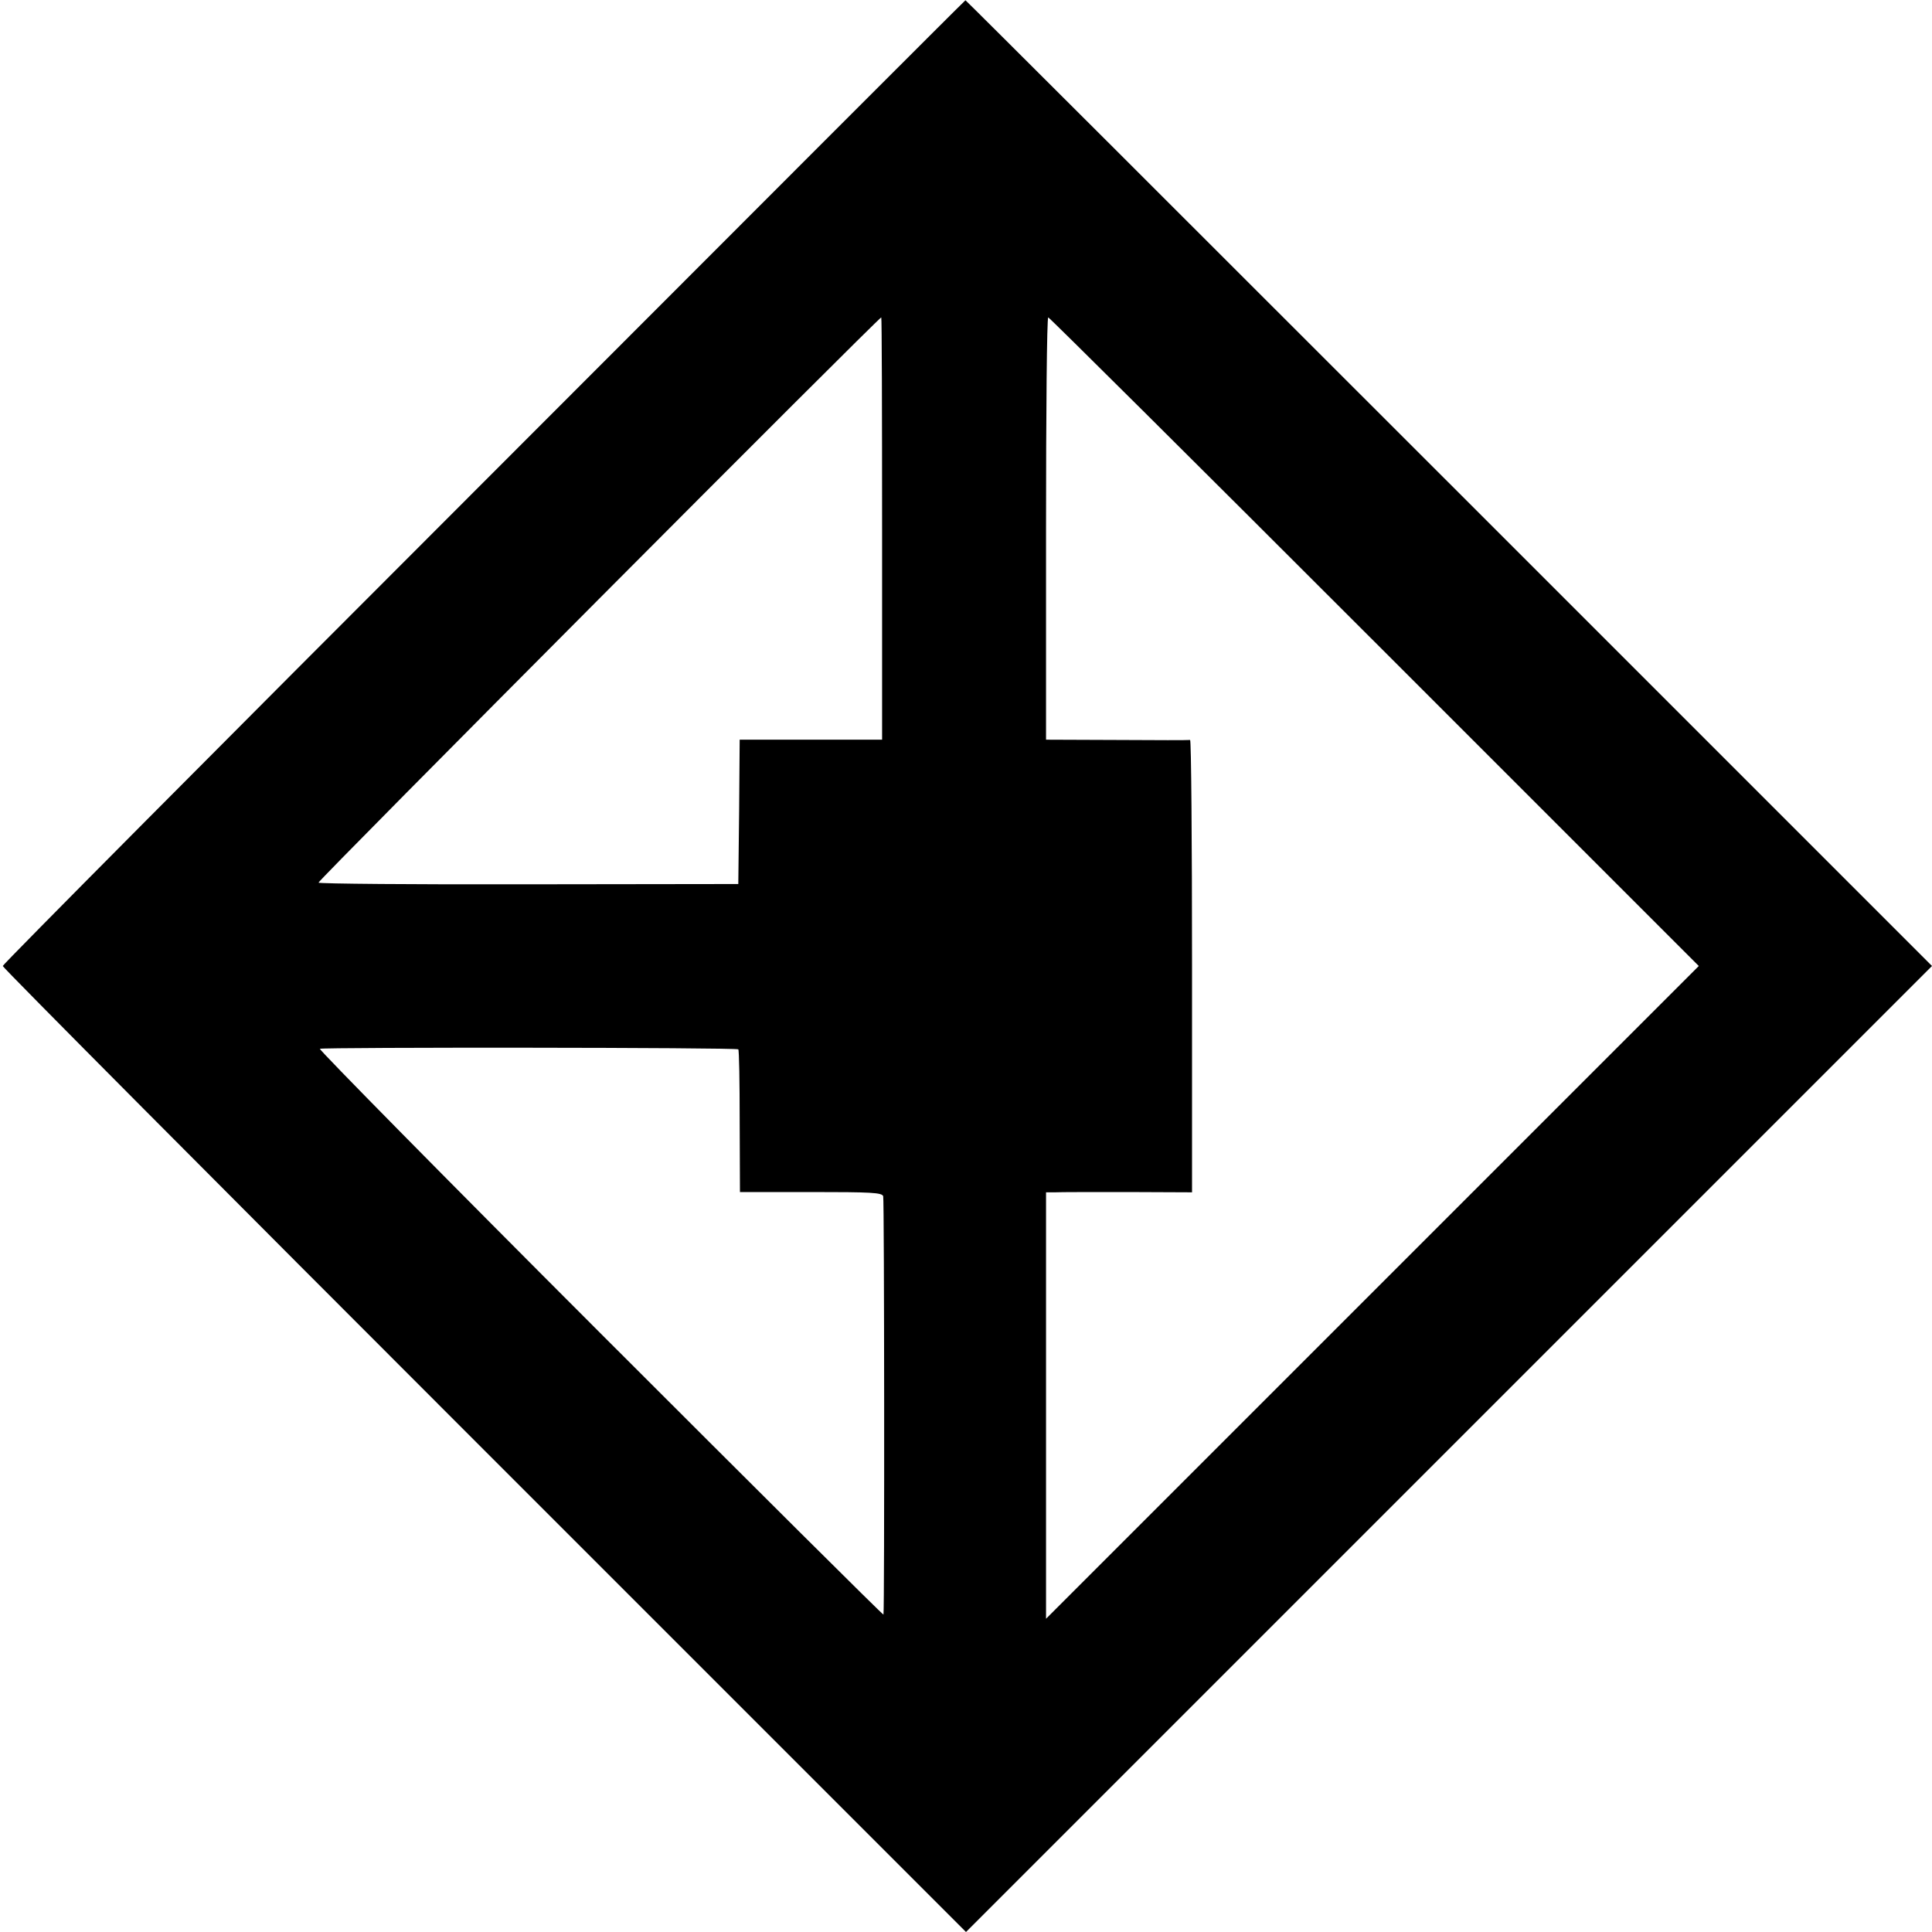 <?xml version="1.0" standalone="no"?>
<!DOCTYPE svg PUBLIC "-//W3C//DTD SVG 20010904//EN"
 "http://www.w3.org/TR/2001/REC-SVG-20010904/DTD/svg10.dtd">
<svg version="1.0" xmlns="http://www.w3.org/2000/svg"
 width="700pt" height="700pt" viewBox="0 0 700 700"
 preserveAspectRatio="xMidYMid meet">
<g transform="translate(0,700) scale(0.1,-0.1)"
fill="#000000" stroke="none">
<path d="M1753 5254 c-959 -959 -1743 -1748 -1743 -1754 0 -6 785 -795 1745
-1755 l1745 -1745 1750 1750 1750 1750 -1750 1750 c-962 962 -1751 1750 -1752
1749 -2 0 -787 -786 -1745 -1745z m1443 -169 l0 -765 -258 0 -258 0 -2 -262
-3 -261 -758 -1 c-418 -1 -761 2 -763 6 -4 6 2030 2048 2039 2048 2 0 3 -344
3 -765z m1784 -410 l1175 -1175 -1183 -1183 -1182 -1182 0 773 0 772 33 0 c17
1 136 1 264 1 l232 -1 0 820 c0 451 -3 819 -7 819 -4 -1 -123 -1 -264 0 l-258
1 0 765 c0 421 3 765 8 765 4 0 536 -529 1182 -1175z m-2305 -1477 c3 -2 5
-120 5 -261 l1 -256 257 0 c220 0 257 -2 262 -15 4 -12 5 -1491 1 -1516 -1 -3
-462 456 -1026 1020 -563 563 -1020 1027 -1016 1030 11 6 1509 5 1516 -2z"/>
</g>
</svg>
